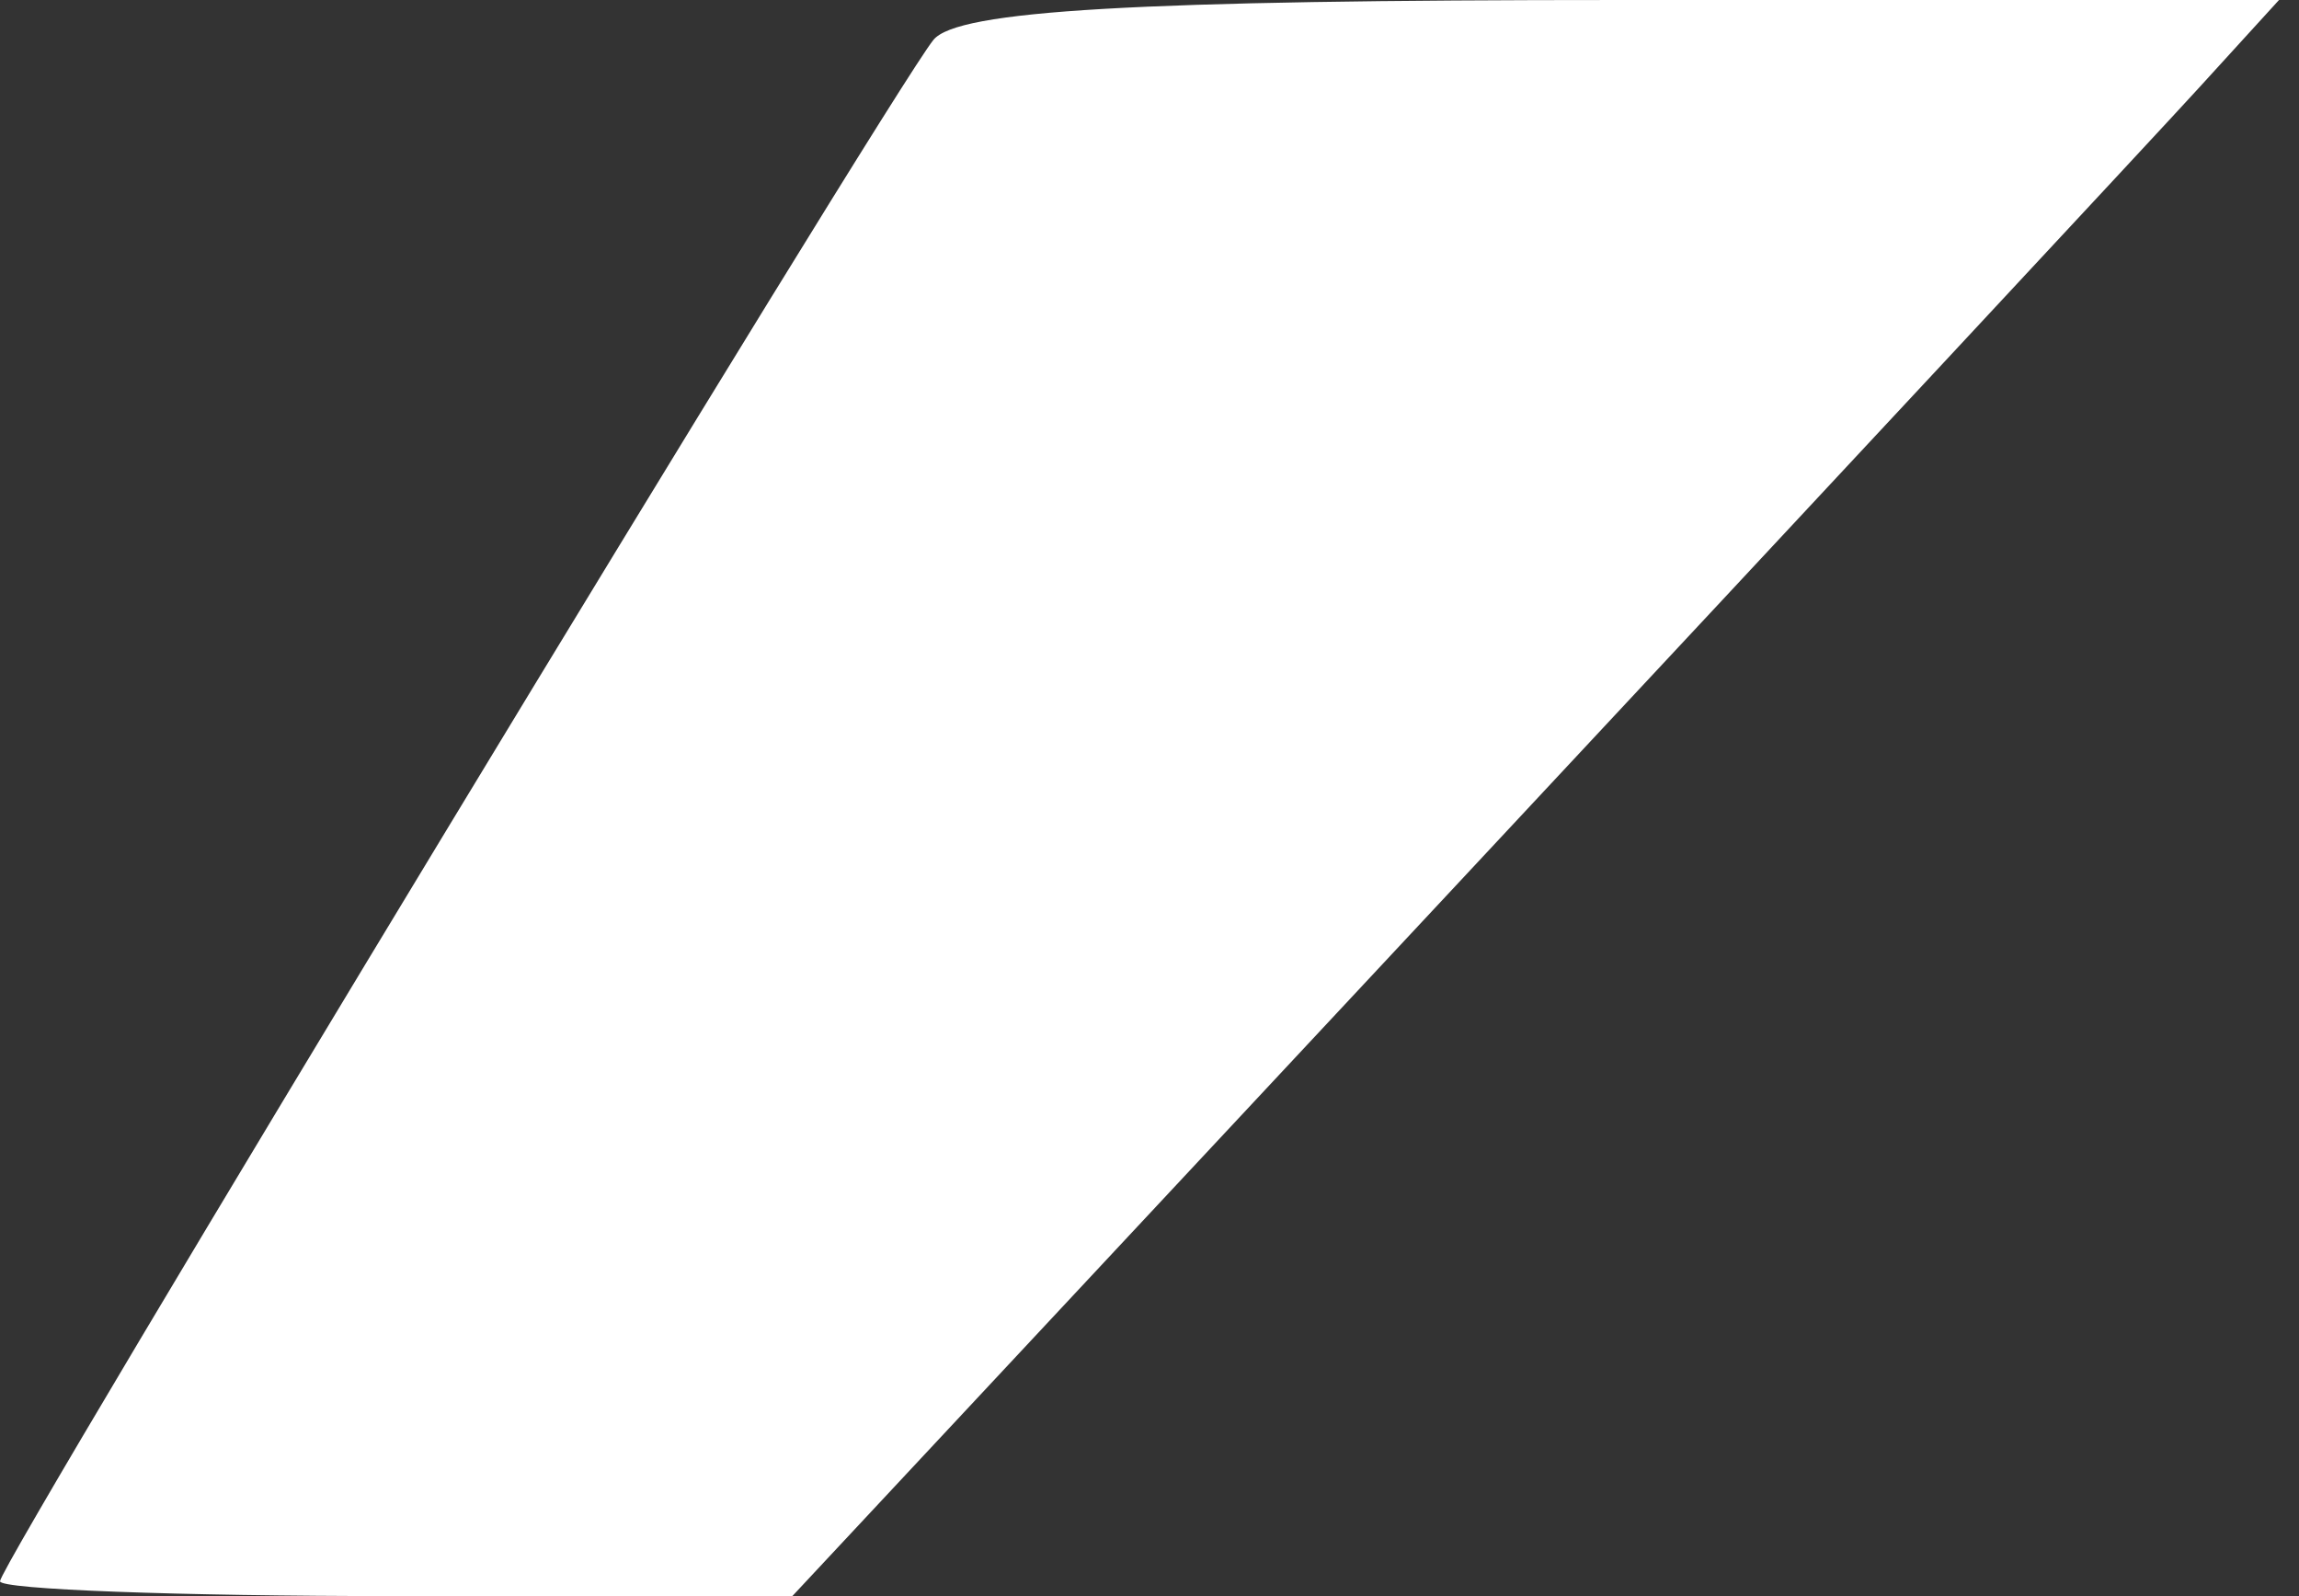 <?xml version="1.0" encoding="UTF-8"?> <svg xmlns="http://www.w3.org/2000/svg" width="72" height="50" viewBox="0 0 72 50" fill="none"><rect x="0" y="0" width="72" height="50" fill="#333333" stroke="none"/> <path fill-rule="evenodd" clip-rule="evenodd" d="M29.233 1.25C27.843 2.967 0 48.955 0 49.535C0 49.791 5.583 50 12.407 50H24.814L45.587 27.75C57.012 15.512 67.488 4.262 68.867 2.75L71.374 0H50.81C35.564 0 29.983 0.323 29.233 1.25Z" fill="white"></path> </svg> 
